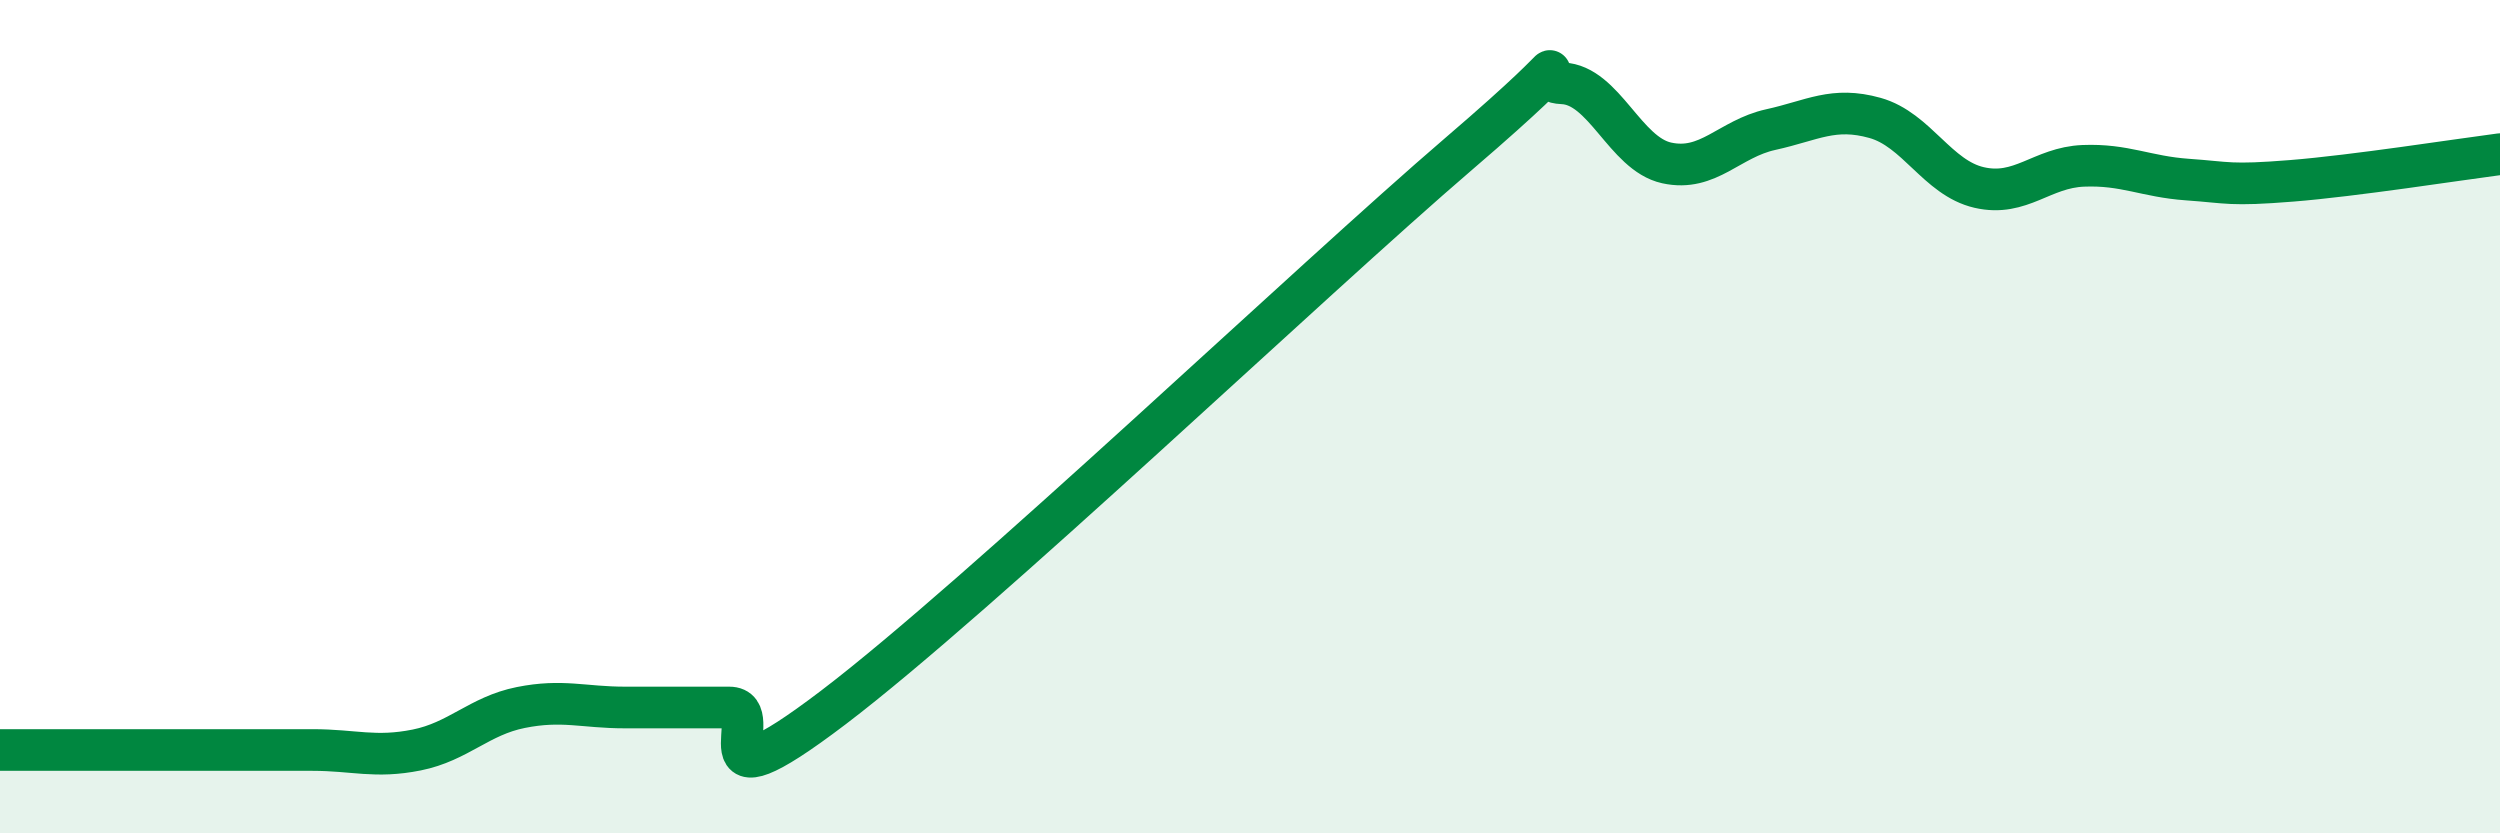 
    <svg width="60" height="20" viewBox="0 0 60 20" xmlns="http://www.w3.org/2000/svg">
      <path
        d="M 0,18 C 0.5,18 1.5,18 2.5,18 C 3.5,18 4,18 5,18 C 6,18 6.5,18 7.5,18 C 8.5,18 9,18.2 10,18 C 11,17.8 11.5,17.18 12.5,16.98 C 13.5,16.78 14,16.98 15,16.98 C 16,16.98 16.5,16.98 17.5,16.98 C 18.5,16.98 16.5,19.64 20,16.98 C 23.5,14.32 31.5,6.7 35,3.7 C 38.5,0.7 36.5,1.96 37.5,2 C 38.5,2.04 39,3.69 40,3.91 C 41,4.13 41.5,3.33 42.5,3.11 C 43.5,2.89 44,2.55 45,2.83 C 46,3.11 46.5,4.27 47.5,4.5 C 48.5,4.73 49,4.02 50,3.98 C 51,3.94 51.5,4.24 52.5,4.31 C 53.5,4.38 53.5,4.46 55,4.34 C 56.5,4.22 59,3.83 60,3.7L60 20L0 20Z"
        fill="#008740"
        opacity="0.1"
        stroke-linecap="round"
        stroke-linejoin="round"
      />
      <path
        d="M 0,18 C 0.5,18 1.5,18 2.5,18 C 3.5,18 4,18 5,18 C 6,18 6.5,18 7.5,18 C 8.5,18 9,18.2 10,18 C 11,17.8 11.5,17.18 12.5,16.98 C 13.5,16.78 14,16.98 15,16.98 C 16,16.98 16.5,16.98 17.5,16.98 C 18.5,16.98 16.5,19.64 20,16.98 C 23.5,14.32 31.5,6.7 35,3.7 C 38.5,0.7 36.5,1.96 37.5,2 C 38.5,2.04 39,3.69 40,3.91 C 41,4.13 41.5,3.33 42.5,3.11 C 43.5,2.89 44,2.55 45,2.83 C 46,3.11 46.5,4.27 47.5,4.5 C 48.5,4.73 49,4.02 50,3.98 C 51,3.94 51.5,4.24 52.5,4.31 C 53.5,4.38 53.5,4.46 55,4.34 C 56.5,4.22 59,3.83 60,3.7"
        stroke="#008740"
        stroke-width="1"
        fill="none"
        stroke-linecap="round"
        stroke-linejoin="round"
      />
    </svg>
  
